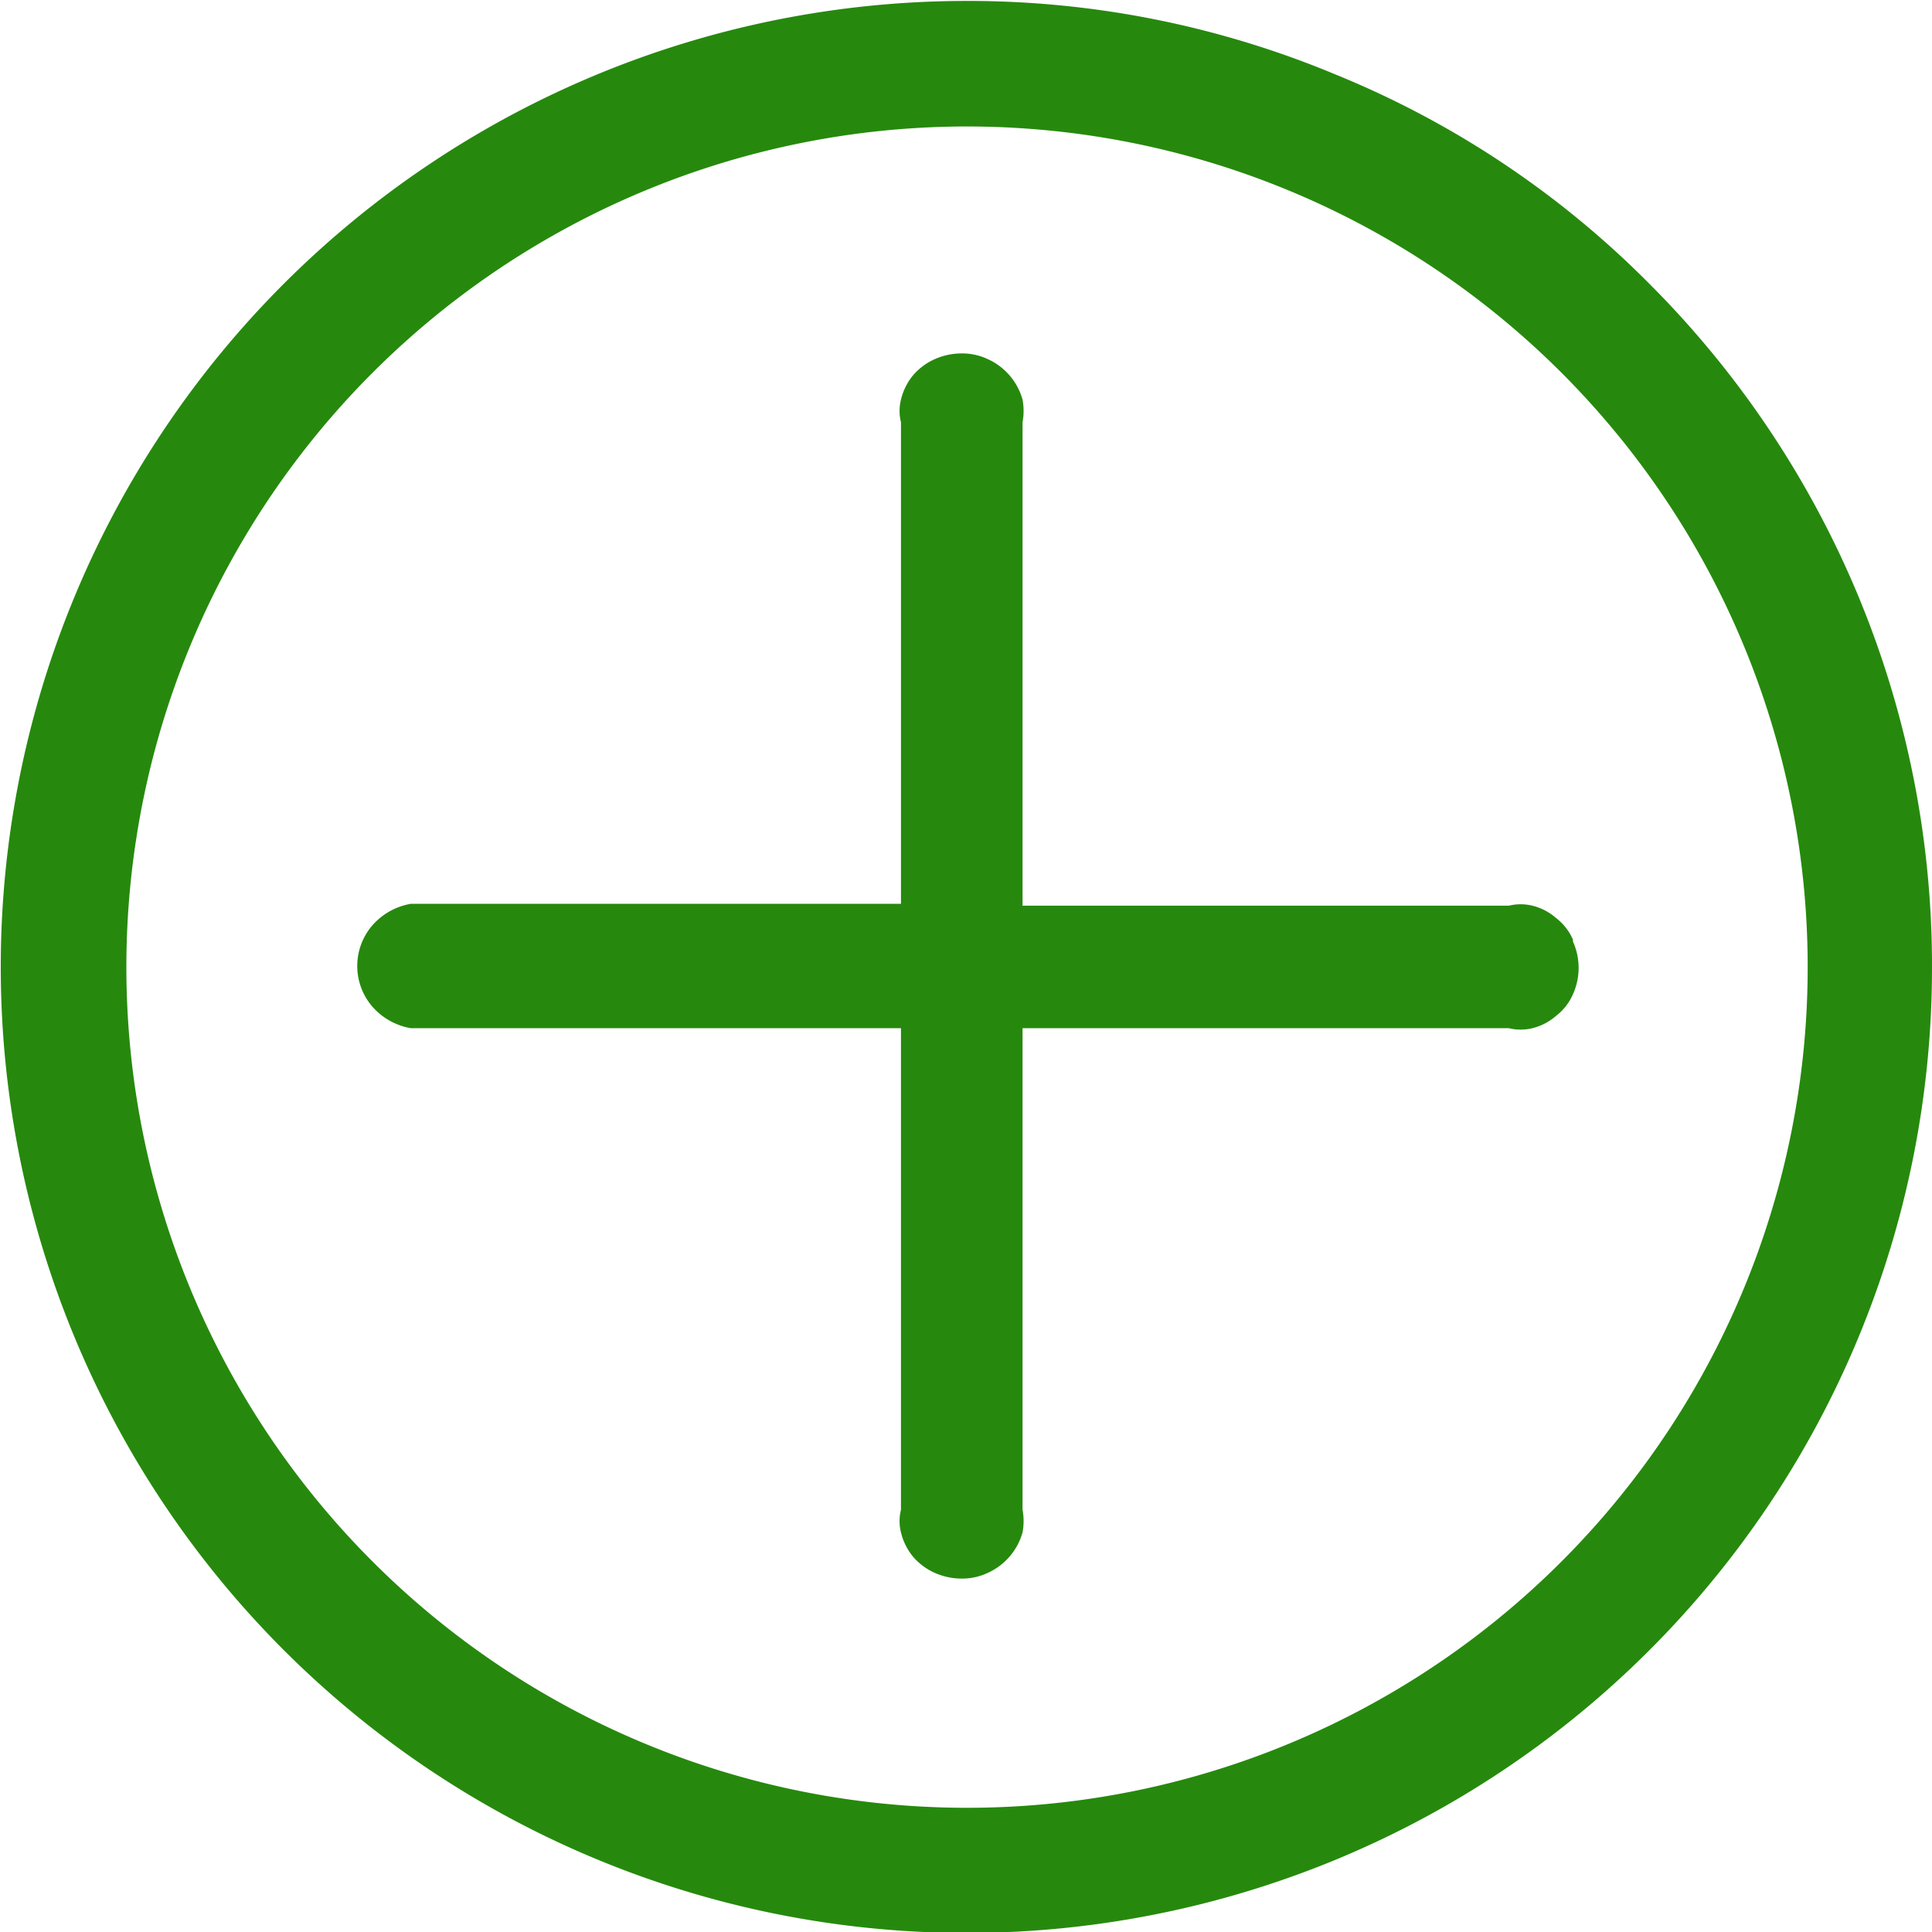 <svg xmlns="http://www.w3.org/2000/svg" id="Layer_161241e20ea8b8" data-name="Layer 1" viewBox="0 0 20.5 20.5" aria-hidden="true" width="20px" height="20px"><defs><linearGradient class="cerosgradient" data-cerosgradient="true" id="CerosGradient_id621fa46f4" gradientUnits="userSpaceOnUse" x1="50%" y1="100%" x2="50%" y2="0%"><stop offset="0%" stop-color="#d1d1d1"/><stop offset="100%" stop-color="#d1d1d1"/></linearGradient><linearGradient/><style>.cls-1-61241e20ea8b8{fill:#26890d;}</style></defs><path class="cls-1-61241e20ea8b8" d="M617.25,95h0a10.23,10.23,0,0,0-3-7.24,10,10,0,0,0-3.33-2.22,10.12,10.12,0,0,0-3.92-.78h0a10.25,10.25,0,1,0,3.93,19.72A10.24,10.24,0,0,0,617.25,95Zm-19.41,0h0Zm17.92,1.75a8.92,8.92,0,0,1-12.17,6.5,8.92,8.92,0,1,1,12.17-6.5Z" transform="translate(-596.75 -84.75)"/><path class="cls-1-61241e20ea8b8" d="M613.44,94.72a.58.58,0,0,0-.18-.23.6.6,0,0,0-.25-.13.53.53,0,0,0-.25,0H607.6V89.23h0a.65.65,0,0,0,0-.24.67.67,0,0,0-.37-.43.64.64,0,0,0-.28-.06.71.71,0,0,0-.28.06.66.66,0,0,0-.23.17.64.64,0,0,0-.13.26.49.49,0,0,0,0,.24h0v5.11h-5.2a.7.7,0,0,0-.41.23.66.66,0,0,0,0,.86.7.7,0,0,0,.41.23h5.2v5.11h0a.49.49,0,0,0,0,.24.64.64,0,0,0,.13.26.66.66,0,0,0,.23.17.71.71,0,0,0,.28.06.64.64,0,0,0,.28-.06.67.67,0,0,0,.37-.43.65.65,0,0,0,0-.24h0V95.66h5.16a.53.53,0,0,0,.25,0,.6.6,0,0,0,.25-.13.58.58,0,0,0,.18-.23.68.68,0,0,0,0-.56Z" transform="translate(-596.75 -84.75)"/></svg>